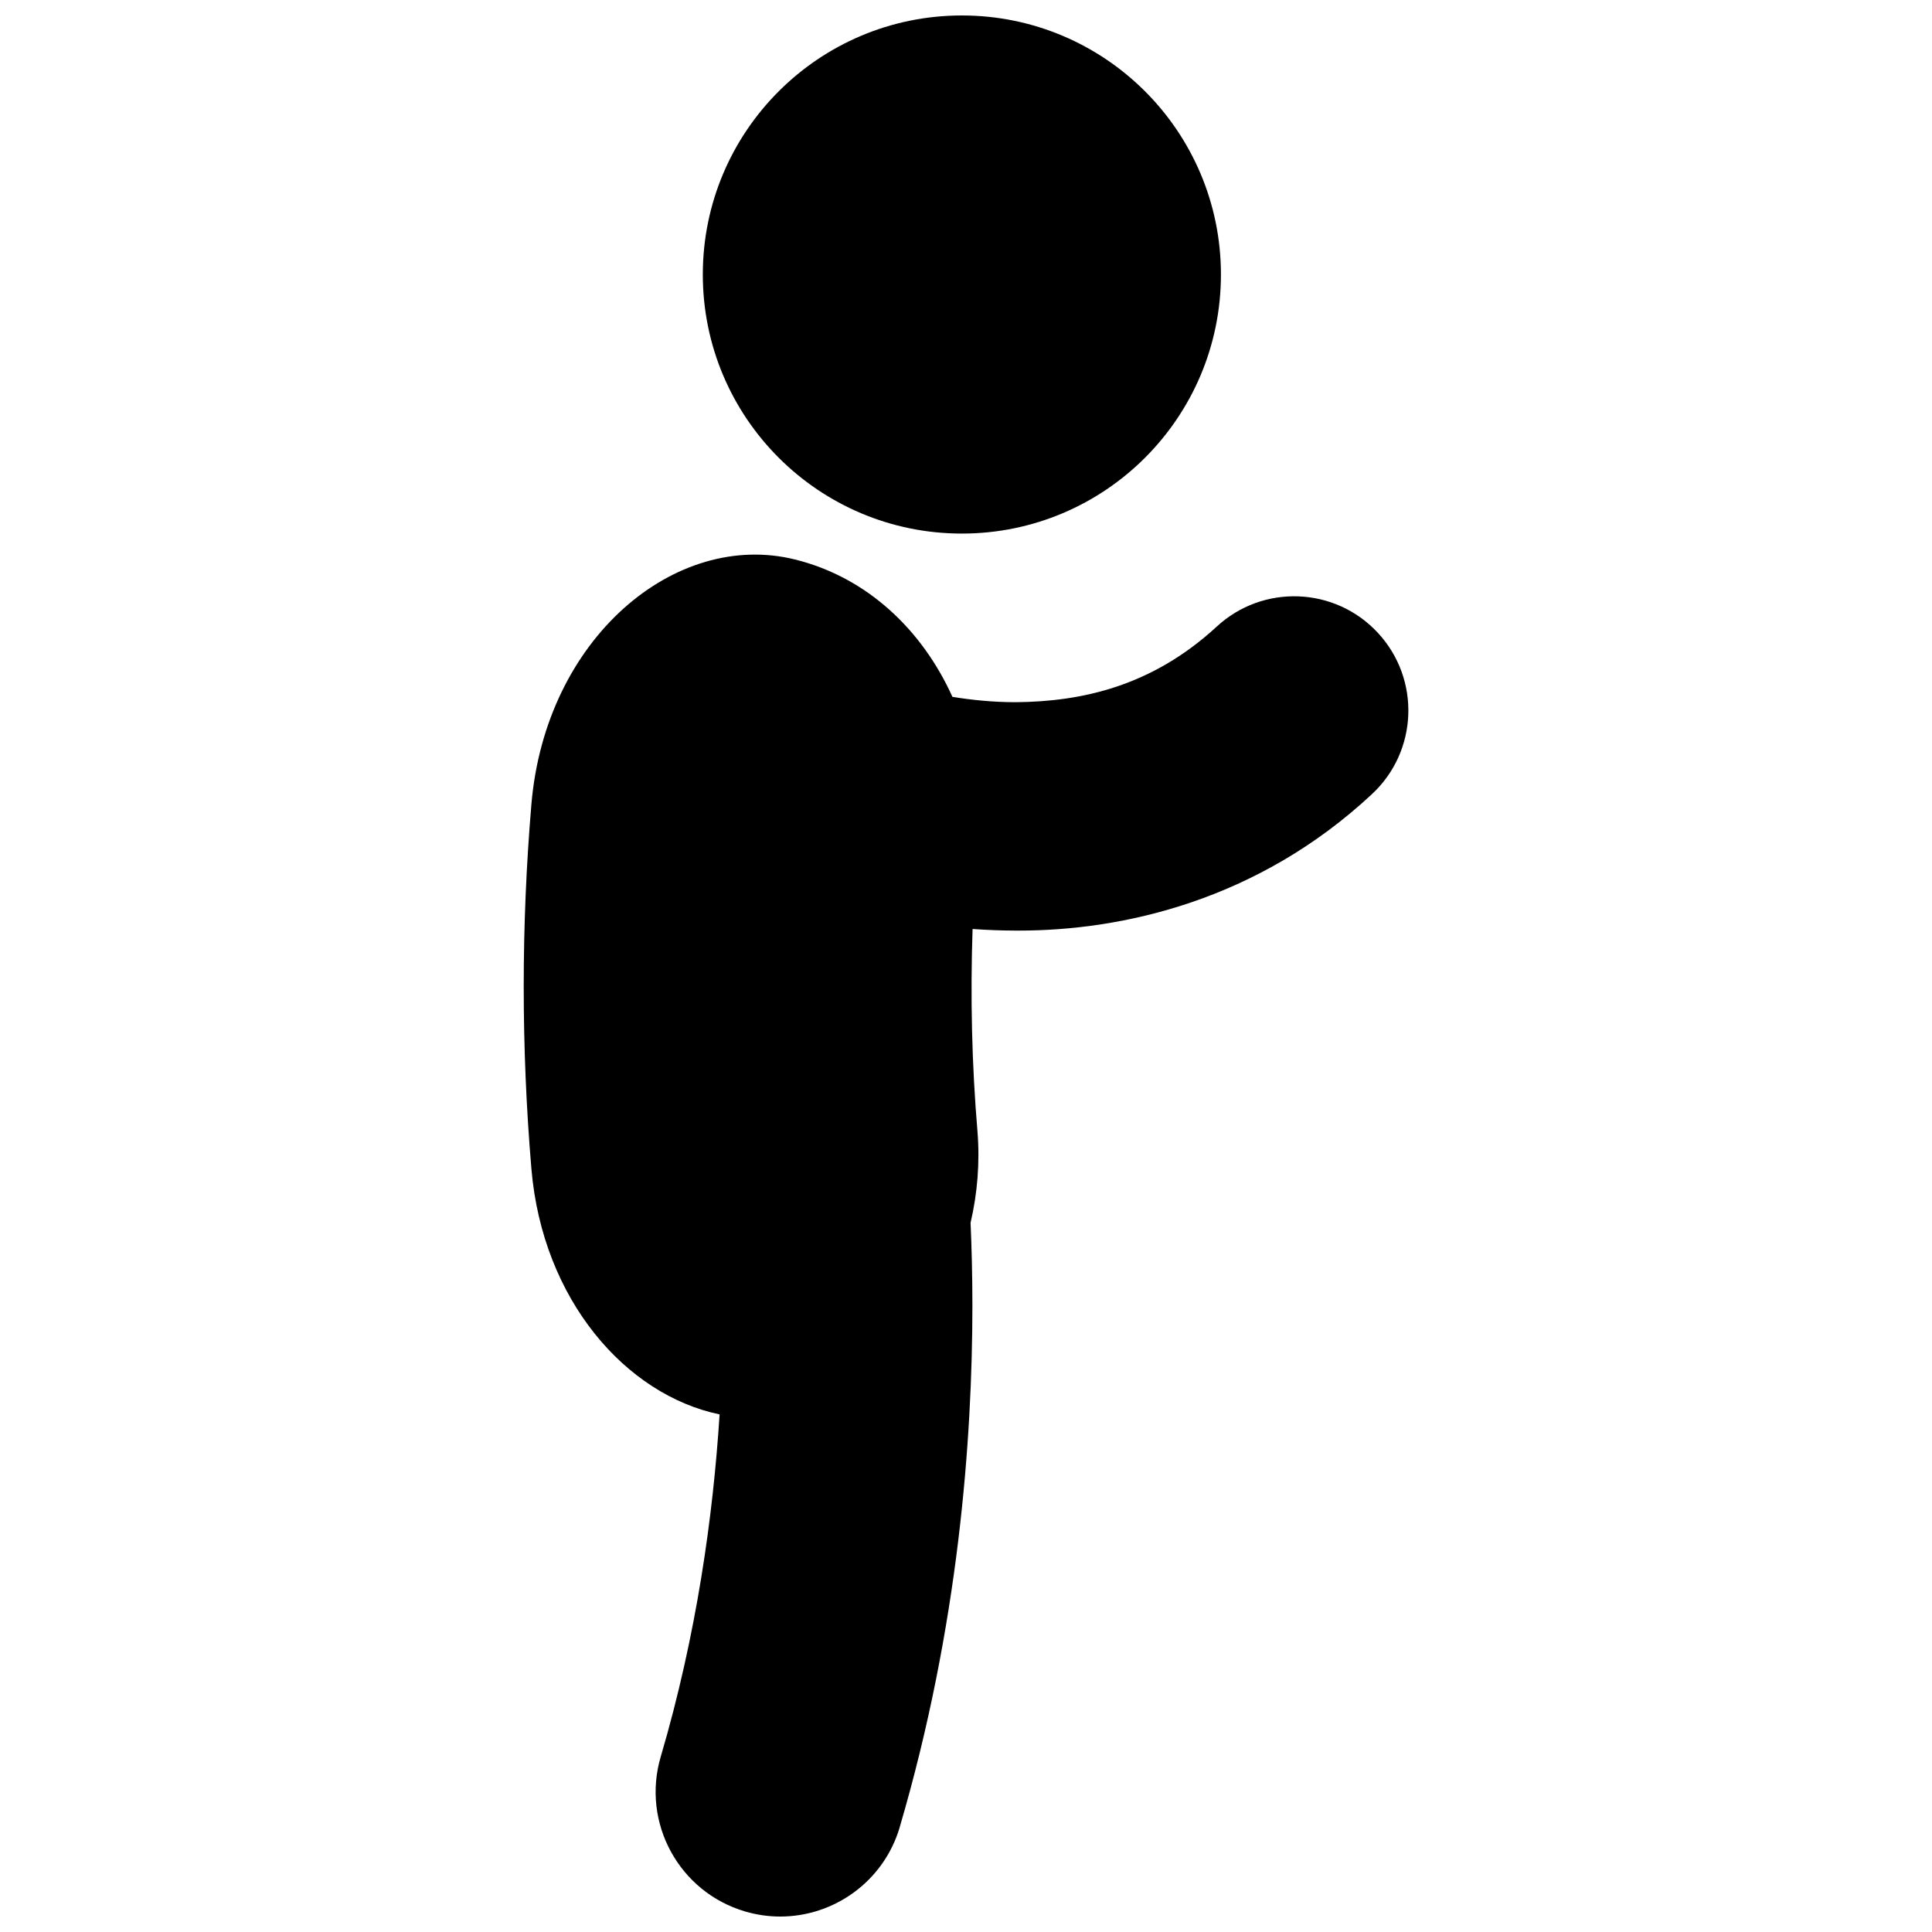 <?xml version="1.0" encoding="UTF-8"?>
<!-- Uploaded to: ICON Repo, www.svgrepo.com, Generator: ICON Repo Mixer Tools -->
<svg width="800px" height="800px" version="1.1" viewBox="144 144 512 512" xmlns="http://www.w3.org/2000/svg">
 <defs>
  <clipPath id="b">
   <path d="m330 148.09h138v137.91h-138z"/>
  </clipPath>
  <clipPath id="a">
   <path d="m282 290h236v361.9h-236z"/>
  </clipPath>
 </defs>
 <g>
  <g clip-path="url(#b)">
   <path d="m467.56 216.75c0 37.918-30.738 68.652-68.652 68.652-37.918 0-68.656-30.734-68.656-68.652 0-37.914 30.738-68.652 68.656-68.652 37.914 0 68.652 30.738 68.652 68.652"/>
  </g>
  <g clip-path="url(#a)">
   <path d="m334.7 518.83c-1.699 26.672-6.035 58.254-15.605 90.734-5.141 17.492 4.871 35.844 22.363 40.992 3.102 0.914 6.238 1.348 9.32 1.348 14.273 0 27.434-9.32 31.672-23.711h-0.012c15.66-53.301 19.238-102.84 19.258-138.17-0.004-8.117-0.199-15.473-0.484-21.973 1.82-7.801 2.488-15.988 1.828-24.211-1.508-17.844-1.895-35.754-1.297-53.645 3.66 0.258 7.484 0.414 11.457 0.422h0.809c27.457 0 63.293-7.949 93.547-36.141 12.254-11.379 12.957-30.516 1.59-42.777-11.367-12.254-30.516-12.969-42.758-1.59-17.168 15.793-35.715 19.824-53.188 19.98-6.098 0.004-11.781-0.605-16.797-1.414-7.984-17.68-22.527-31.645-41.695-36.398-31.699-7.887-66.176 20.832-69.887 64.926-2.707 32.105-2.707 64.379 0 96.48 2.934 34.84 25.086 59.992 49.879 65.148z"/>
  </g>
 </g>
</svg>